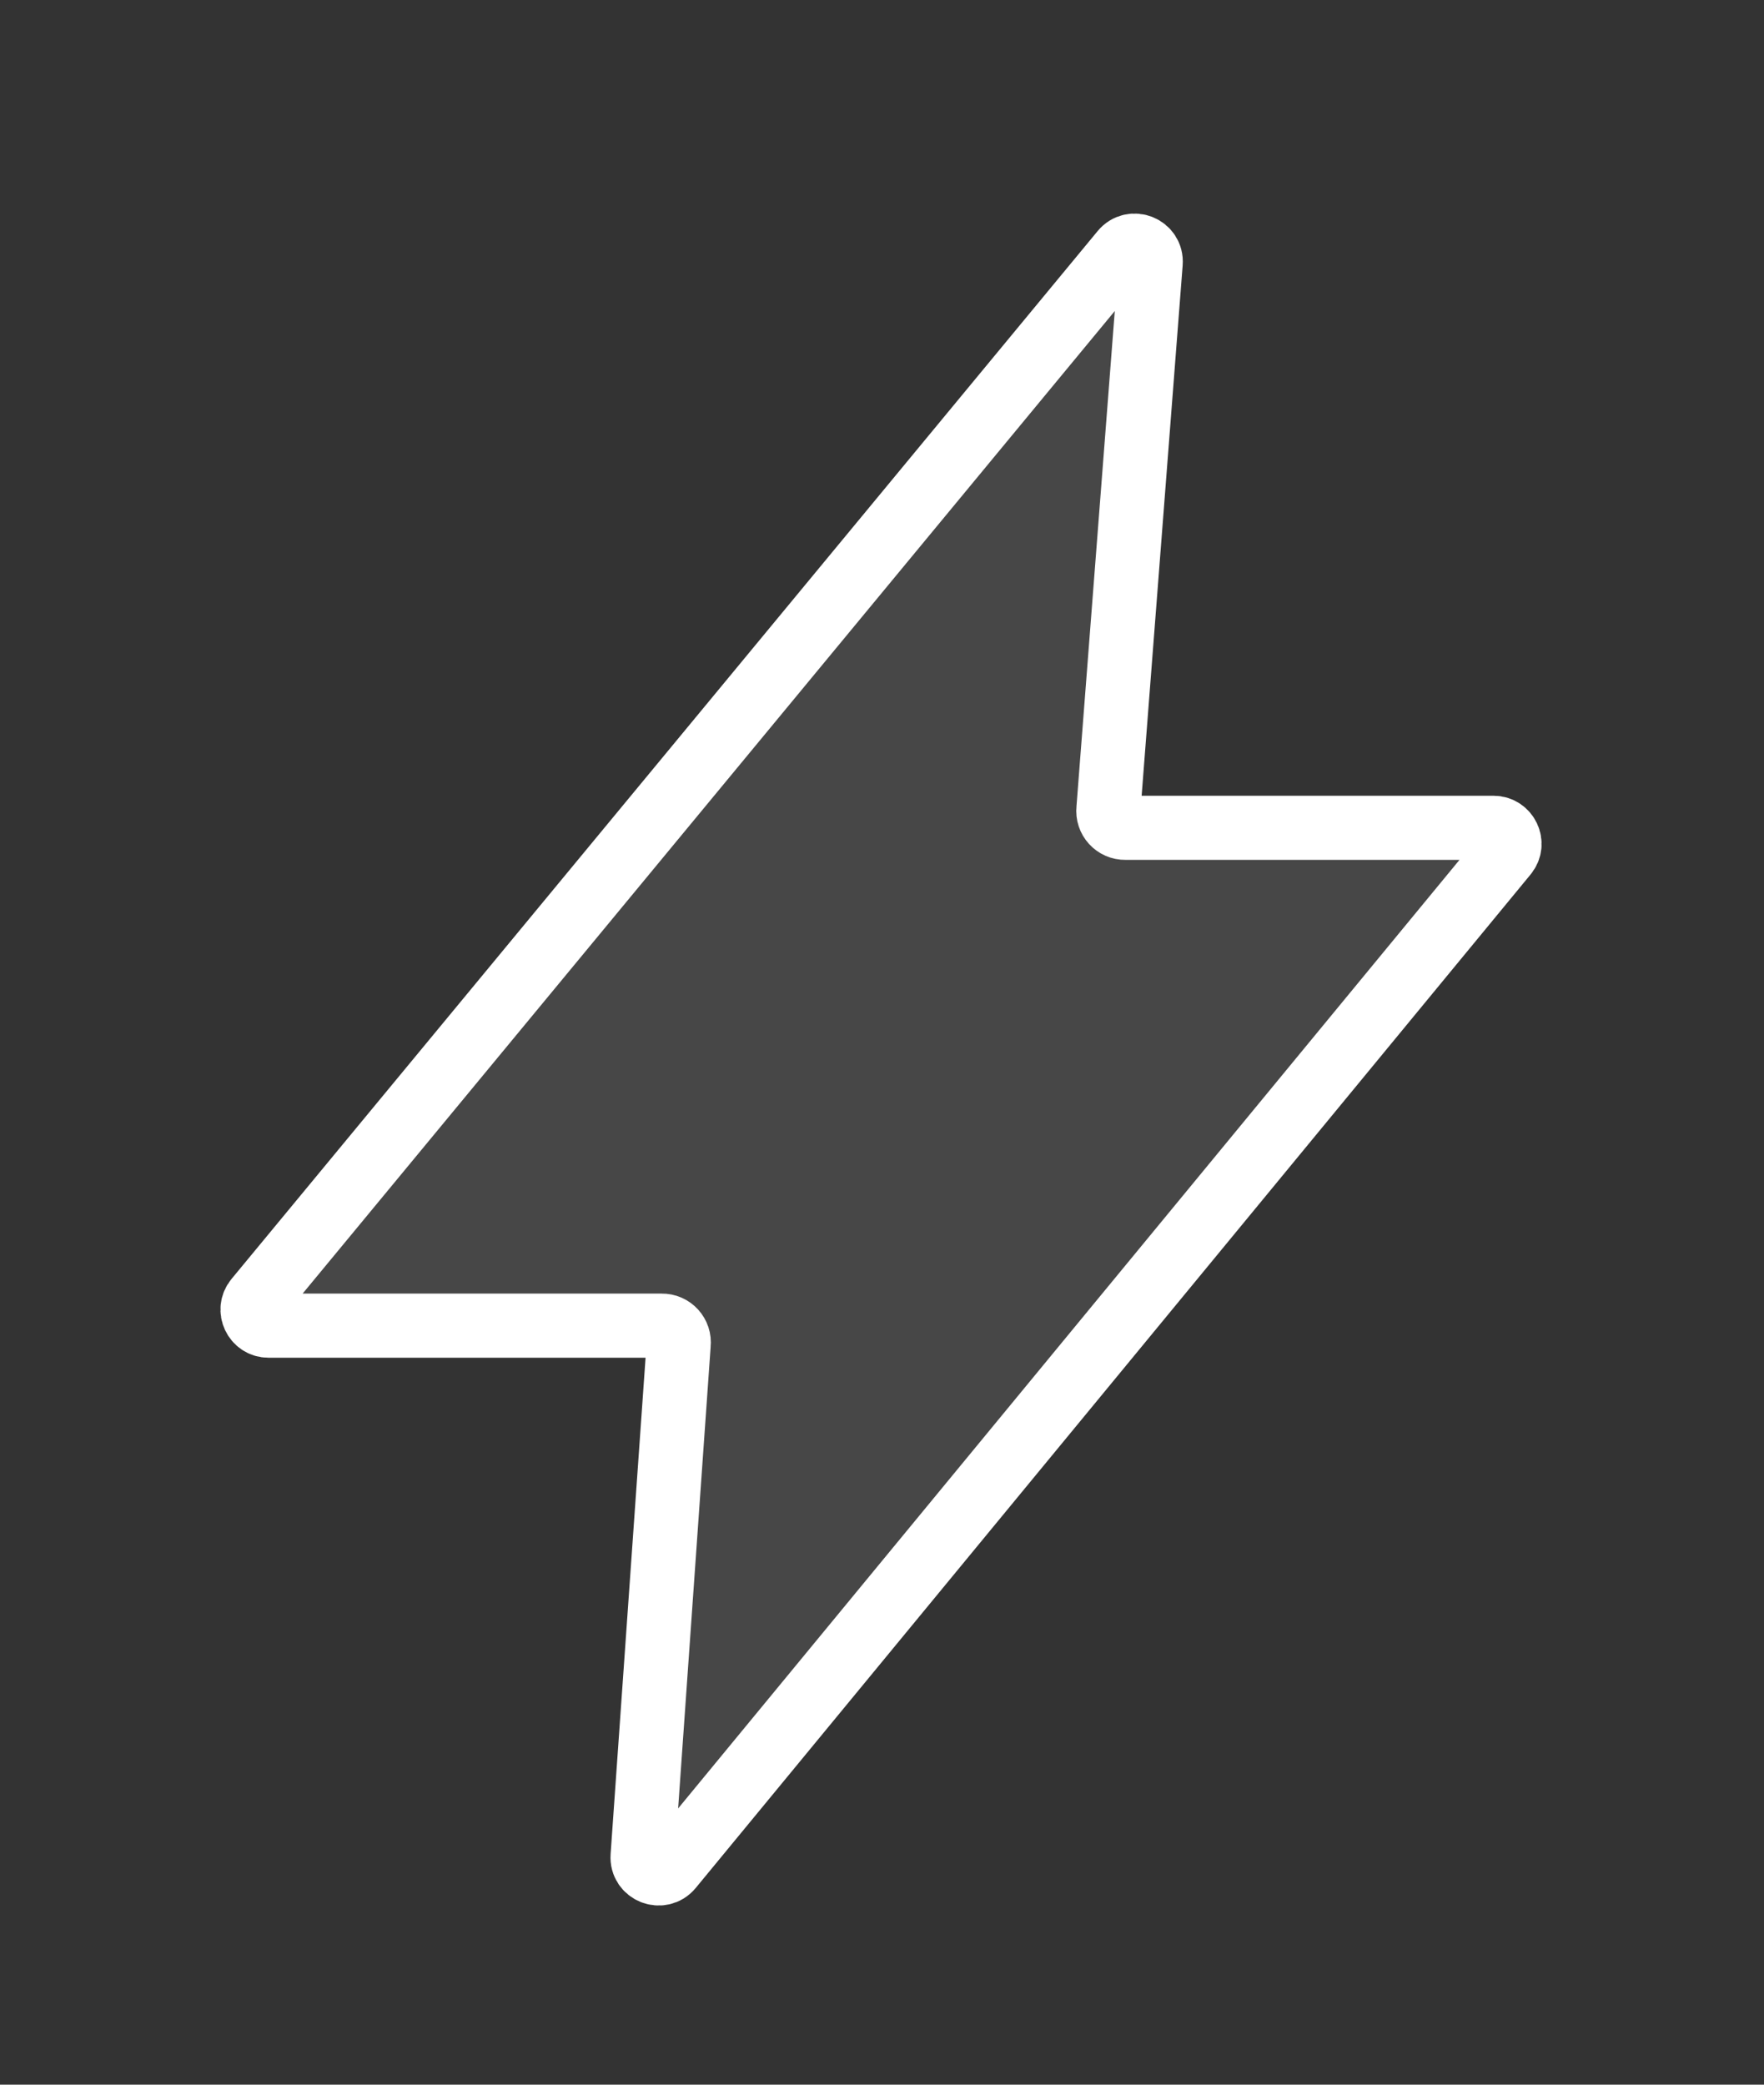 <svg width="55" height="65" viewBox="0 0 55 65" fill="none" xmlns="http://www.w3.org/2000/svg">
<rect x="0" y="0" width="55" height="65" fill="#333333" stroke="none"/>
<path d="M21.16 41.918L20.036 57.877C20.002 58.363 20.611 58.606 20.921 58.23L46.951 26.629C47.219 26.303 46.987 25.811 46.565 25.811H35.091C34.774 25.817 34.525 25.544 34.56 25.229L35.877 8.199C35.915 7.712 35.305 7.466 34.994 7.842L7.989 40.515C7.72 40.841 7.951 41.334 8.374 41.334H20.63C20.947 41.327 21.197 41.603 21.16 41.918Z" fill="white" fill-opacity="0.1" stroke="white" stroke-width="2"/>
</svg>

